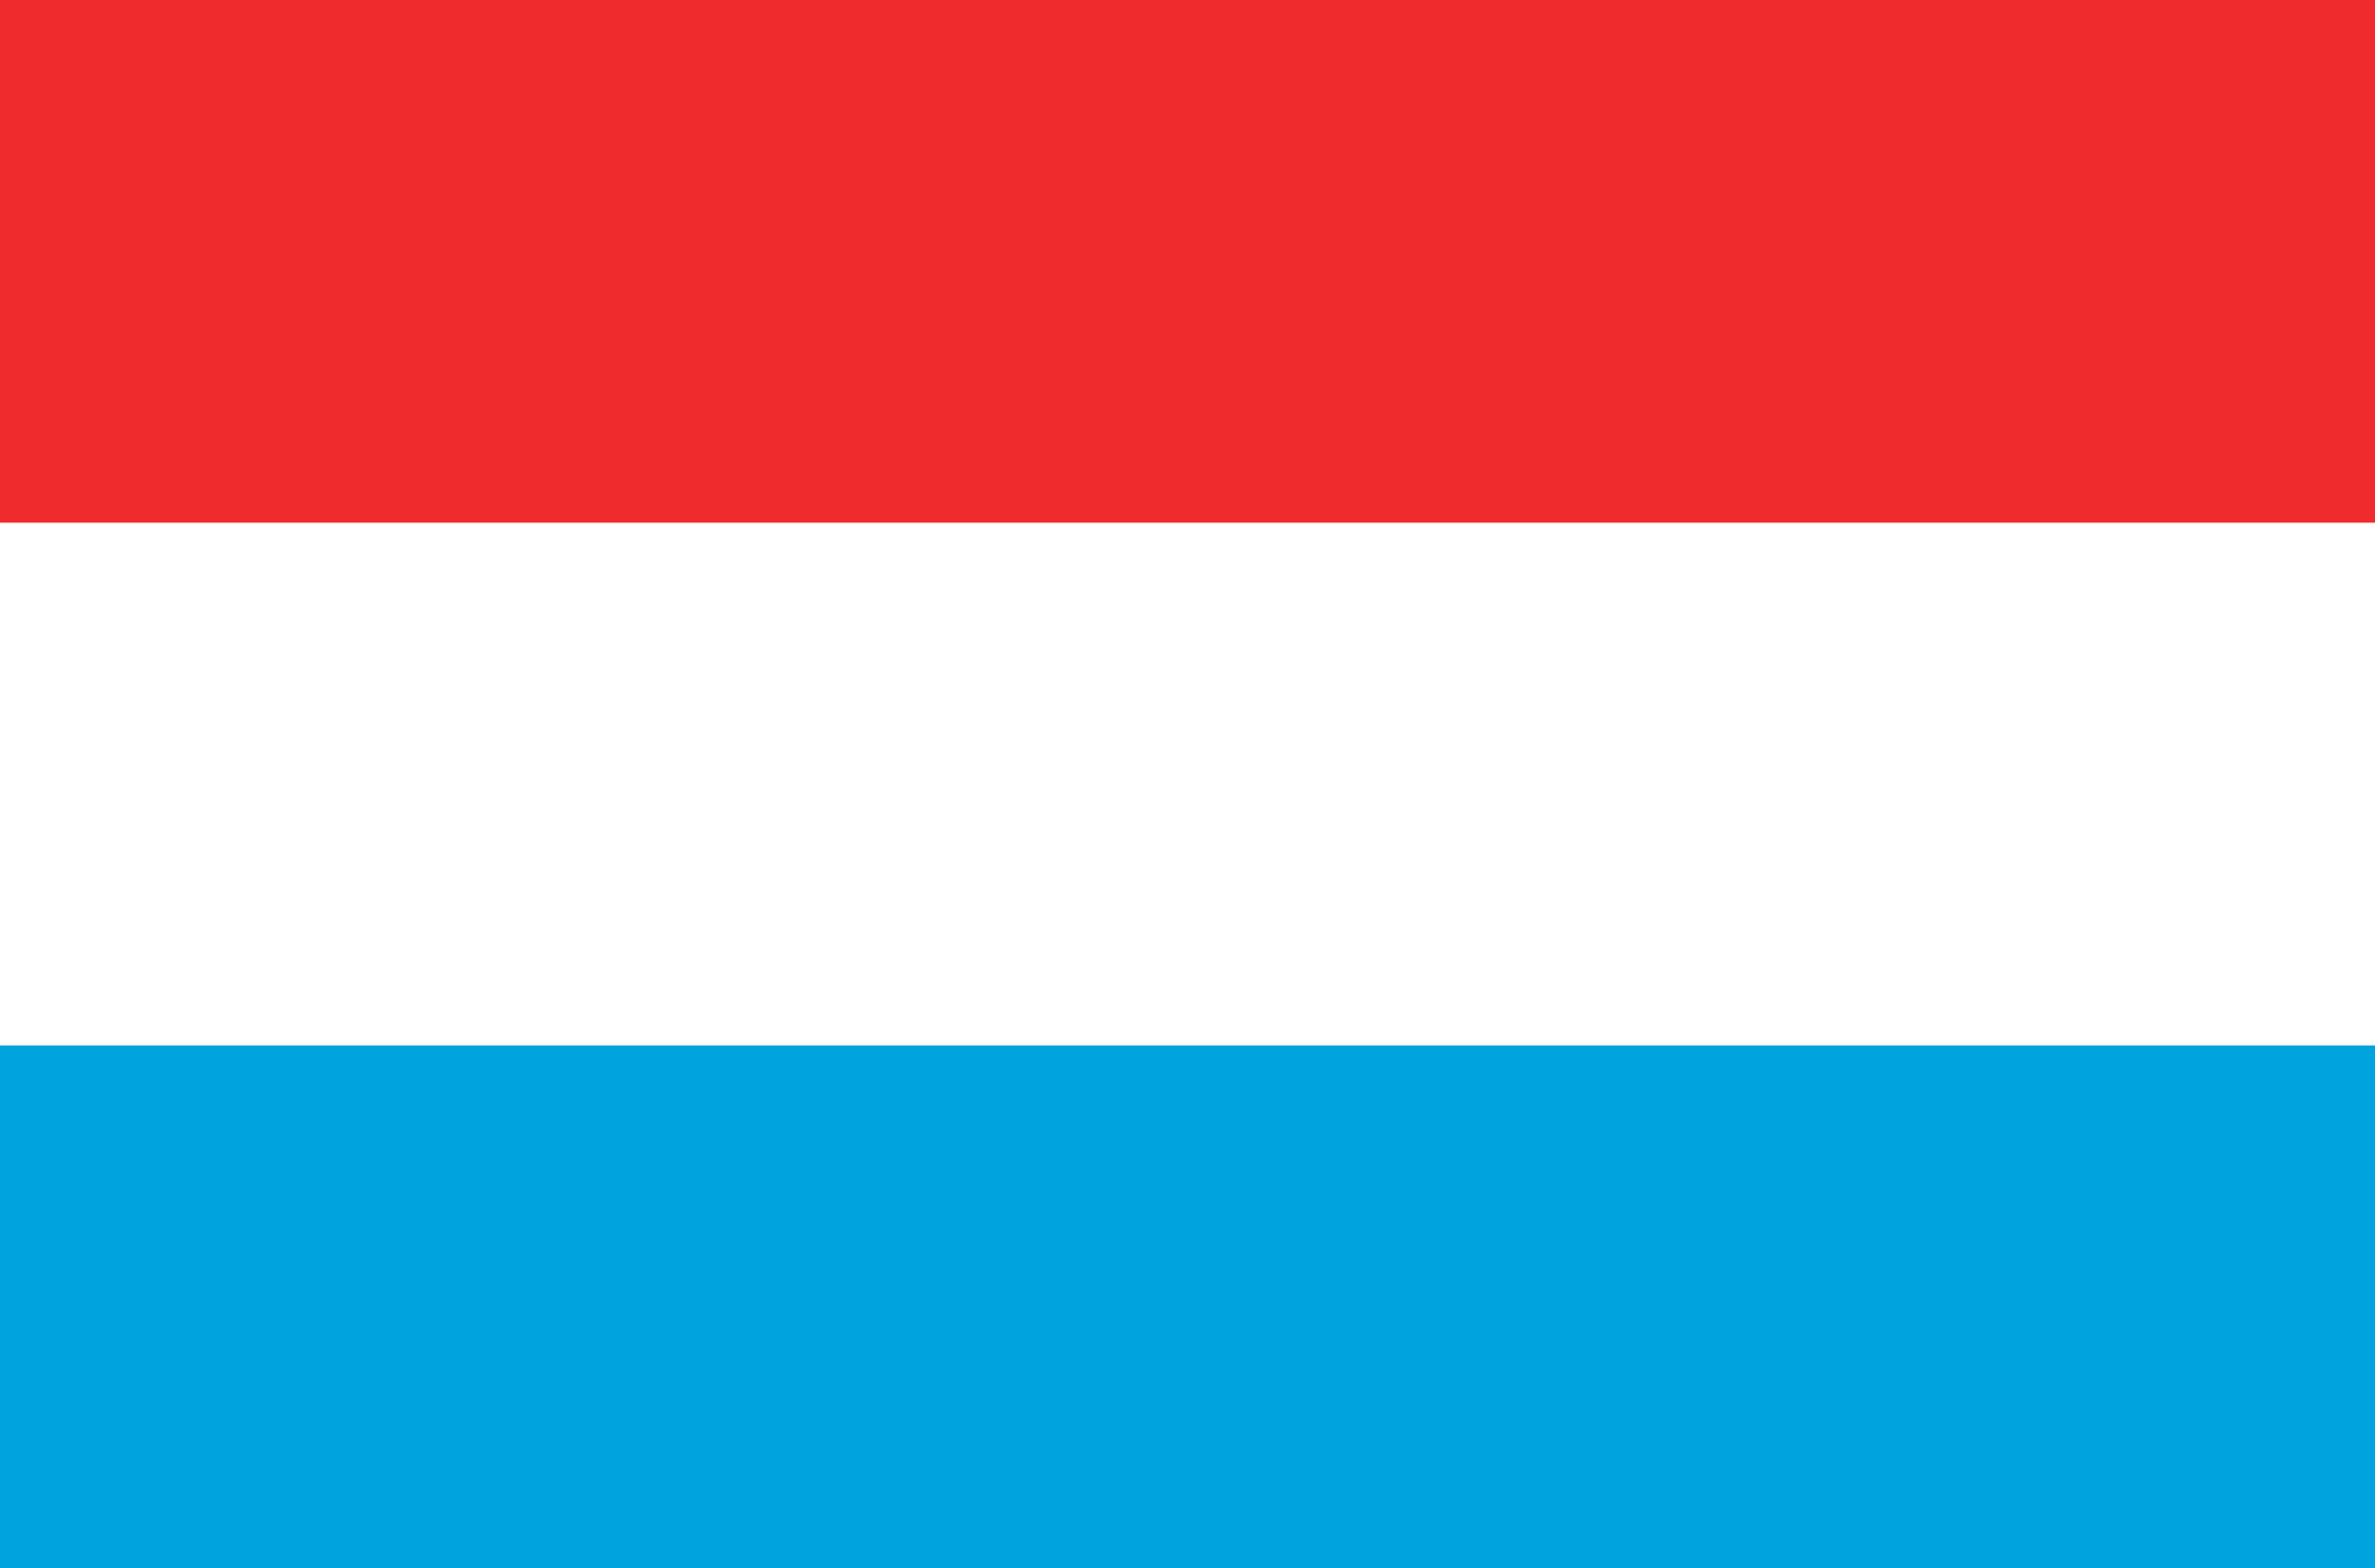 <svg width="268" height="177" viewBox="0 0 268 177" fill="none" xmlns="http://www.w3.org/2000/svg">
<rect x="0" y="0" width="268" height="177" fill="#333333" stroke="none"/>
<g clip-path="url(#clip0_1147_108)">
<path d="M418.08 0H-28.586V177H418.08V0Z" fill="#00A3DD"/>
<path d="M418.08 0H-28.586V118H418.08V0Z" fill="white"/>
<path d="M418.08 0H-28.586V59H418.08V0Z" fill="#EF2B2D"/>
</g>
<defs>
<clipPath id="clip0_1147_108">
<rect width="268" height="177" fill="white"/>
</clipPath>
</defs>
</svg>
